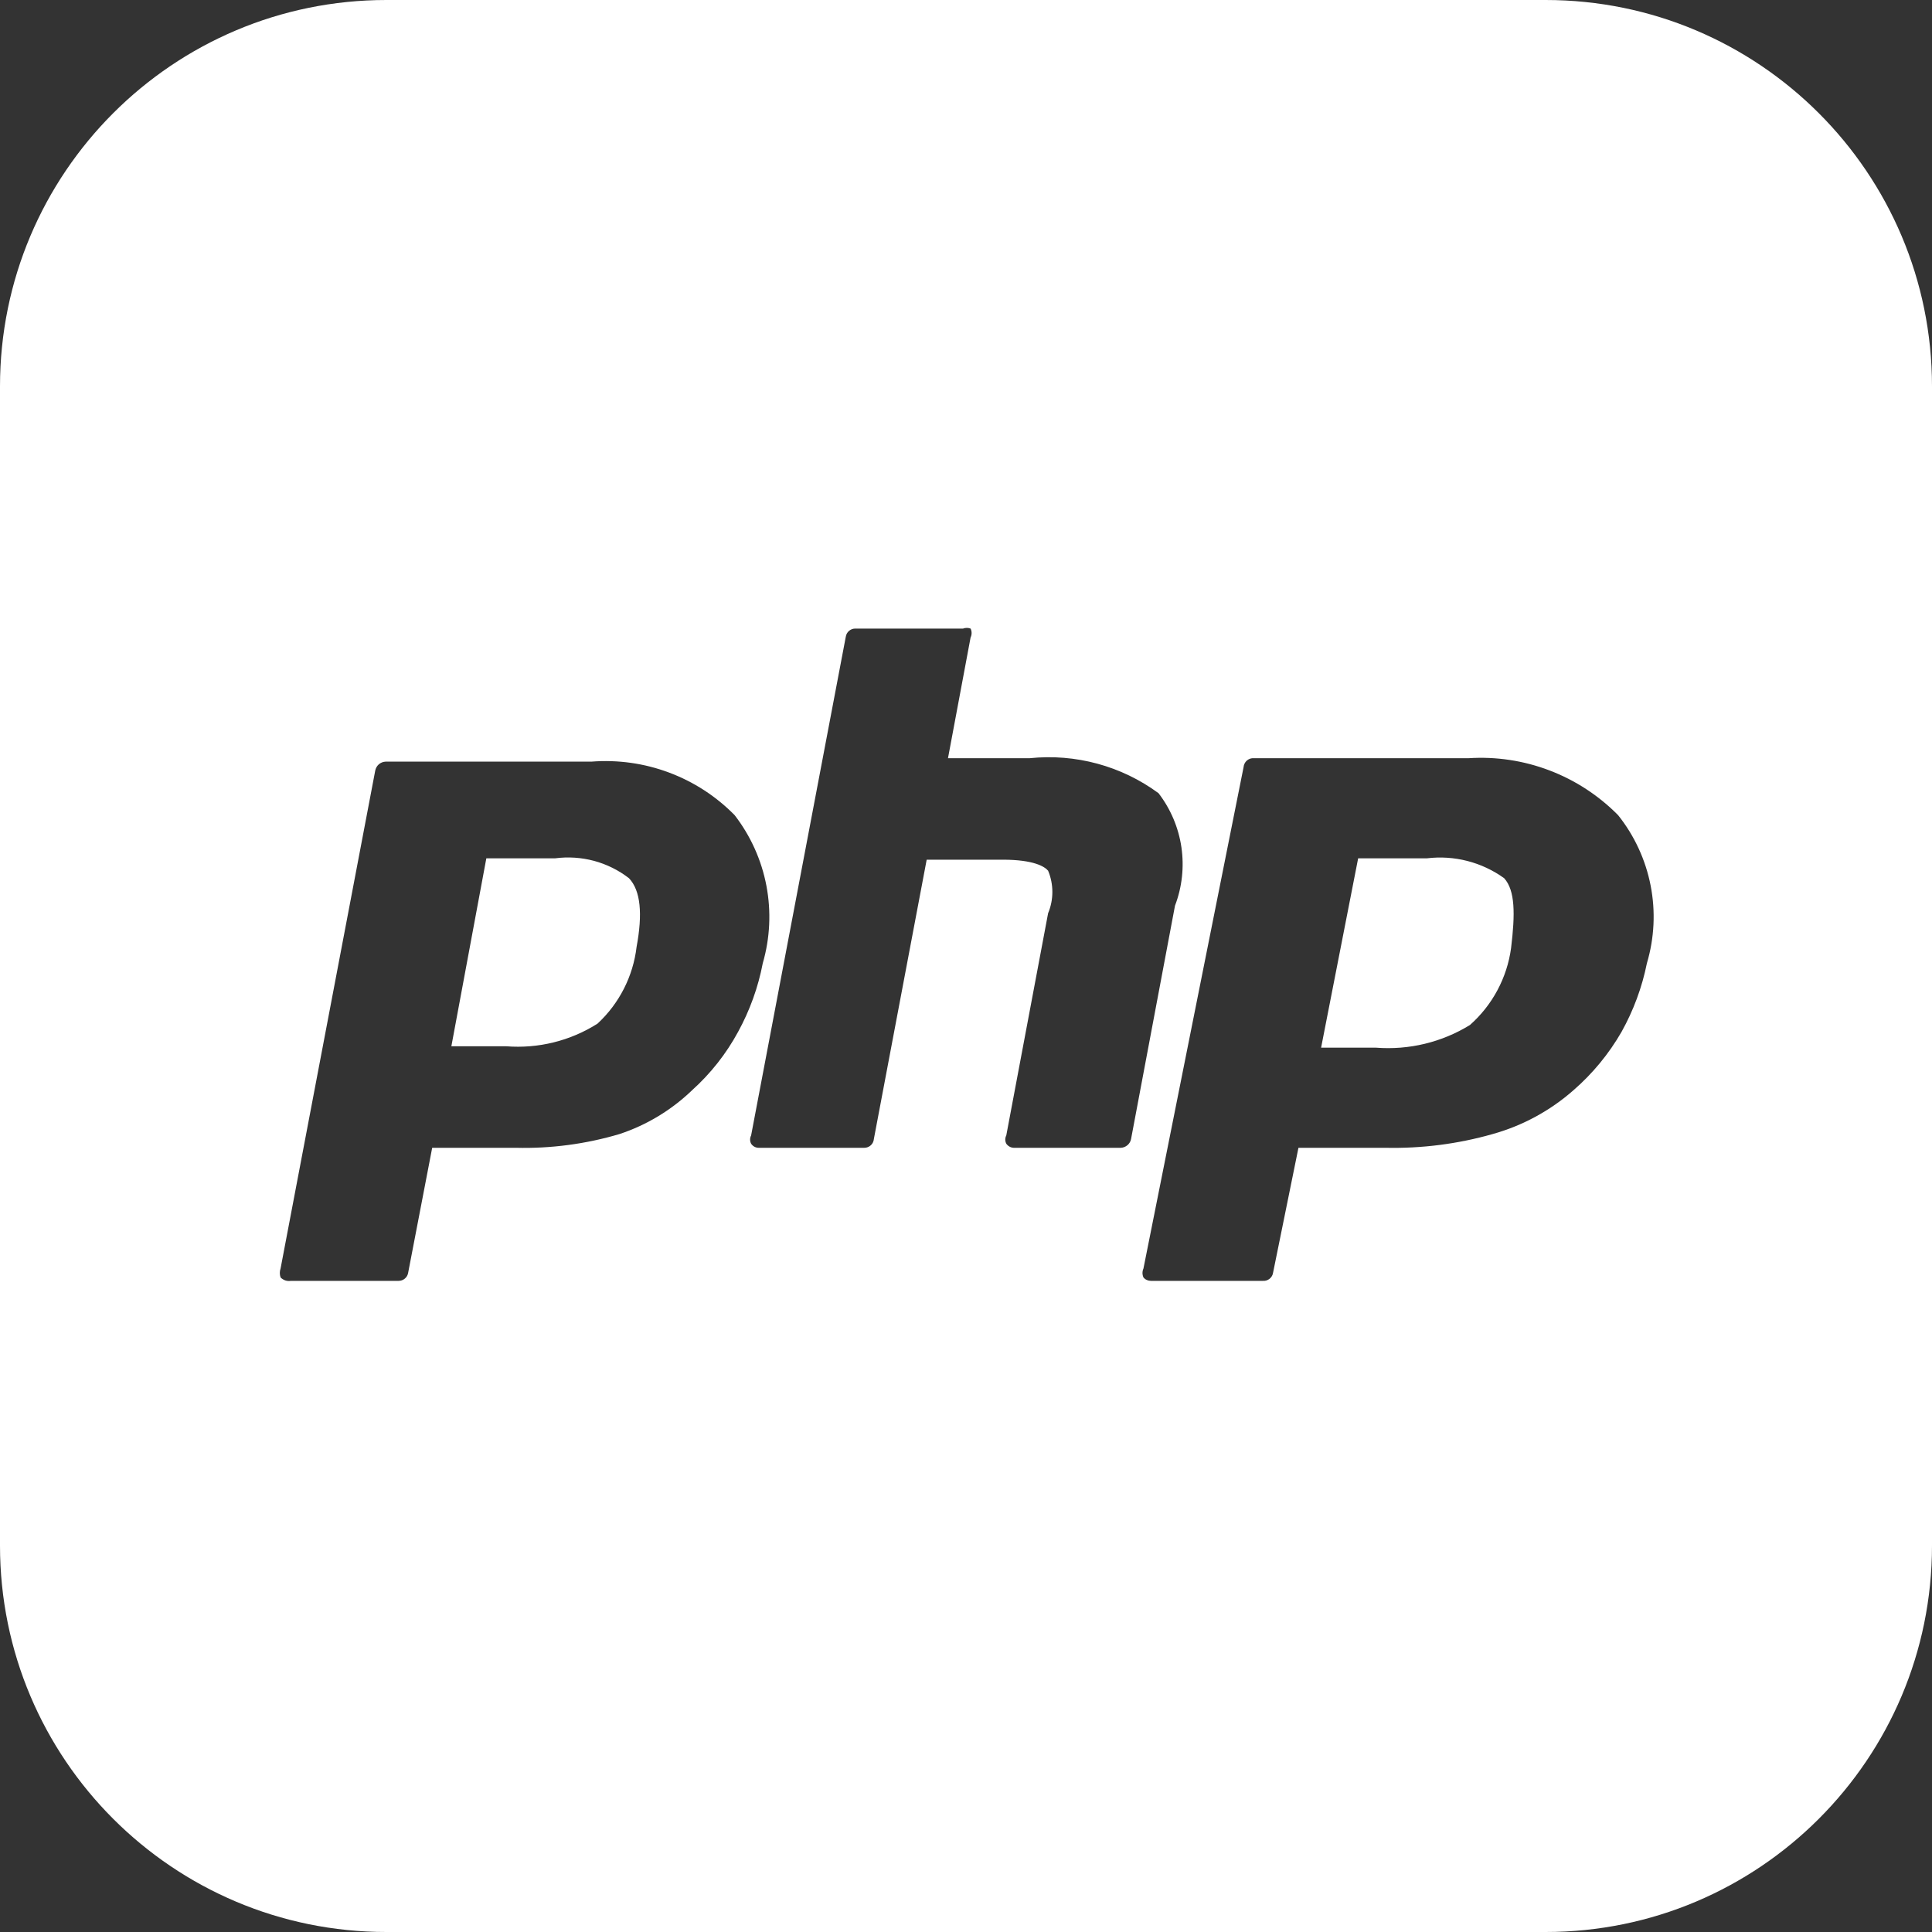 <svg width="40" height="40" viewBox="0 0 40 40" fill="none" xmlns="http://www.w3.org/2000/svg">
<rect x="0" y="0" width="40" height="40" fill="#333333" stroke="none"/>
<path fill-rule="evenodd" clip-rule="evenodd" d="M8 0C3.582 0 0 3.582 0 8V32C0 36.418 3.582 40 8 40H32C36.418 40 40 36.418 40 32V8C40 3.582 36.418 0 32 0H8ZM8.252 26.519H6.022C5.984 26.525 5.944 26.522 5.907 26.51C5.87 26.497 5.836 26.476 5.809 26.448C5.788 26.388 5.788 26.323 5.809 26.263L7.769 15.953C7.779 15.903 7.805 15.858 7.843 15.824C7.882 15.791 7.931 15.771 7.982 15.769H12.242C12.788 15.726 13.336 15.802 13.849 15.994C14.362 16.185 14.826 16.486 15.21 16.877C15.541 17.306 15.767 17.808 15.868 18.34C15.969 18.873 15.943 19.423 15.792 19.944C15.697 20.441 15.524 20.92 15.281 21.364C15.035 21.818 14.713 22.226 14.33 22.571C13.902 22.983 13.388 23.294 12.824 23.48C12.129 23.686 11.405 23.782 10.68 23.764H8.948L8.451 26.348C8.444 26.396 8.42 26.44 8.383 26.471C8.347 26.502 8.3 26.519 8.252 26.519ZM11.49 17.771H10.069L9.345 21.662H10.481C11.145 21.714 11.808 21.55 12.37 21.194C12.821 20.777 13.108 20.213 13.18 19.603C13.307 18.921 13.265 18.439 13.023 18.183C12.808 18.016 12.561 17.894 12.298 17.823C12.034 17.753 11.76 17.735 11.49 17.771ZM21.317 15.698C22.266 15.599 23.218 15.857 23.986 16.422C24.237 16.749 24.4 17.134 24.46 17.542C24.519 17.95 24.474 18.366 24.327 18.751L23.418 23.579C23.409 23.63 23.383 23.675 23.344 23.709C23.305 23.742 23.256 23.762 23.205 23.764H20.99C20.959 23.763 20.929 23.755 20.902 23.74C20.875 23.725 20.851 23.704 20.834 23.679C20.82 23.652 20.813 23.623 20.813 23.593C20.813 23.564 20.82 23.535 20.834 23.508L21.7 18.907C21.758 18.768 21.788 18.618 21.788 18.467C21.788 18.316 21.758 18.166 21.7 18.027C21.629 17.942 21.402 17.799 20.763 17.799H19.186L18.093 23.579C18.089 23.63 18.067 23.677 18.03 23.711C17.993 23.745 17.945 23.764 17.894 23.764H15.707C15.676 23.764 15.646 23.756 15.618 23.741C15.591 23.726 15.568 23.705 15.551 23.679C15.537 23.652 15.53 23.623 15.53 23.593C15.53 23.564 15.537 23.535 15.551 23.508L17.511 13.184C17.518 13.137 17.541 13.093 17.578 13.062C17.615 13.03 17.661 13.013 17.709 13.014H19.939C19.989 12.995 20.045 12.995 20.095 13.014C20.109 13.043 20.116 13.074 20.116 13.106C20.116 13.138 20.109 13.17 20.095 13.198L19.627 15.698H21.317ZM25.96 15.698H30.405C30.975 15.661 31.547 15.747 32.081 15.951C32.615 16.154 33.099 16.47 33.501 16.877C33.84 17.302 34.071 17.803 34.175 18.337C34.279 18.871 34.252 19.422 34.097 19.944C33.997 20.442 33.819 20.921 33.572 21.364C33.31 21.819 32.974 22.227 32.578 22.571C32.095 22.997 31.522 23.307 30.902 23.48C30.182 23.685 29.435 23.78 28.687 23.764H26.883L26.358 26.348C26.351 26.399 26.325 26.444 26.285 26.476C26.246 26.508 26.195 26.523 26.145 26.519H23.83C23.8 26.519 23.771 26.513 23.744 26.501C23.717 26.489 23.693 26.471 23.674 26.448C23.661 26.419 23.654 26.387 23.654 26.355C23.654 26.324 23.661 26.292 23.674 26.263L25.747 15.882C25.749 15.856 25.756 15.831 25.768 15.807C25.779 15.784 25.796 15.763 25.815 15.746C25.835 15.729 25.858 15.716 25.883 15.707C25.908 15.699 25.934 15.696 25.96 15.698ZM30.433 21.222C30.898 20.811 31.201 20.246 31.285 19.631C31.371 18.921 31.371 18.439 31.143 18.183C30.68 17.849 30.107 17.701 29.539 17.771H28.119L27.352 21.691H28.488C29.17 21.744 29.851 21.58 30.433 21.222Z" fill="white"/>
</svg>
